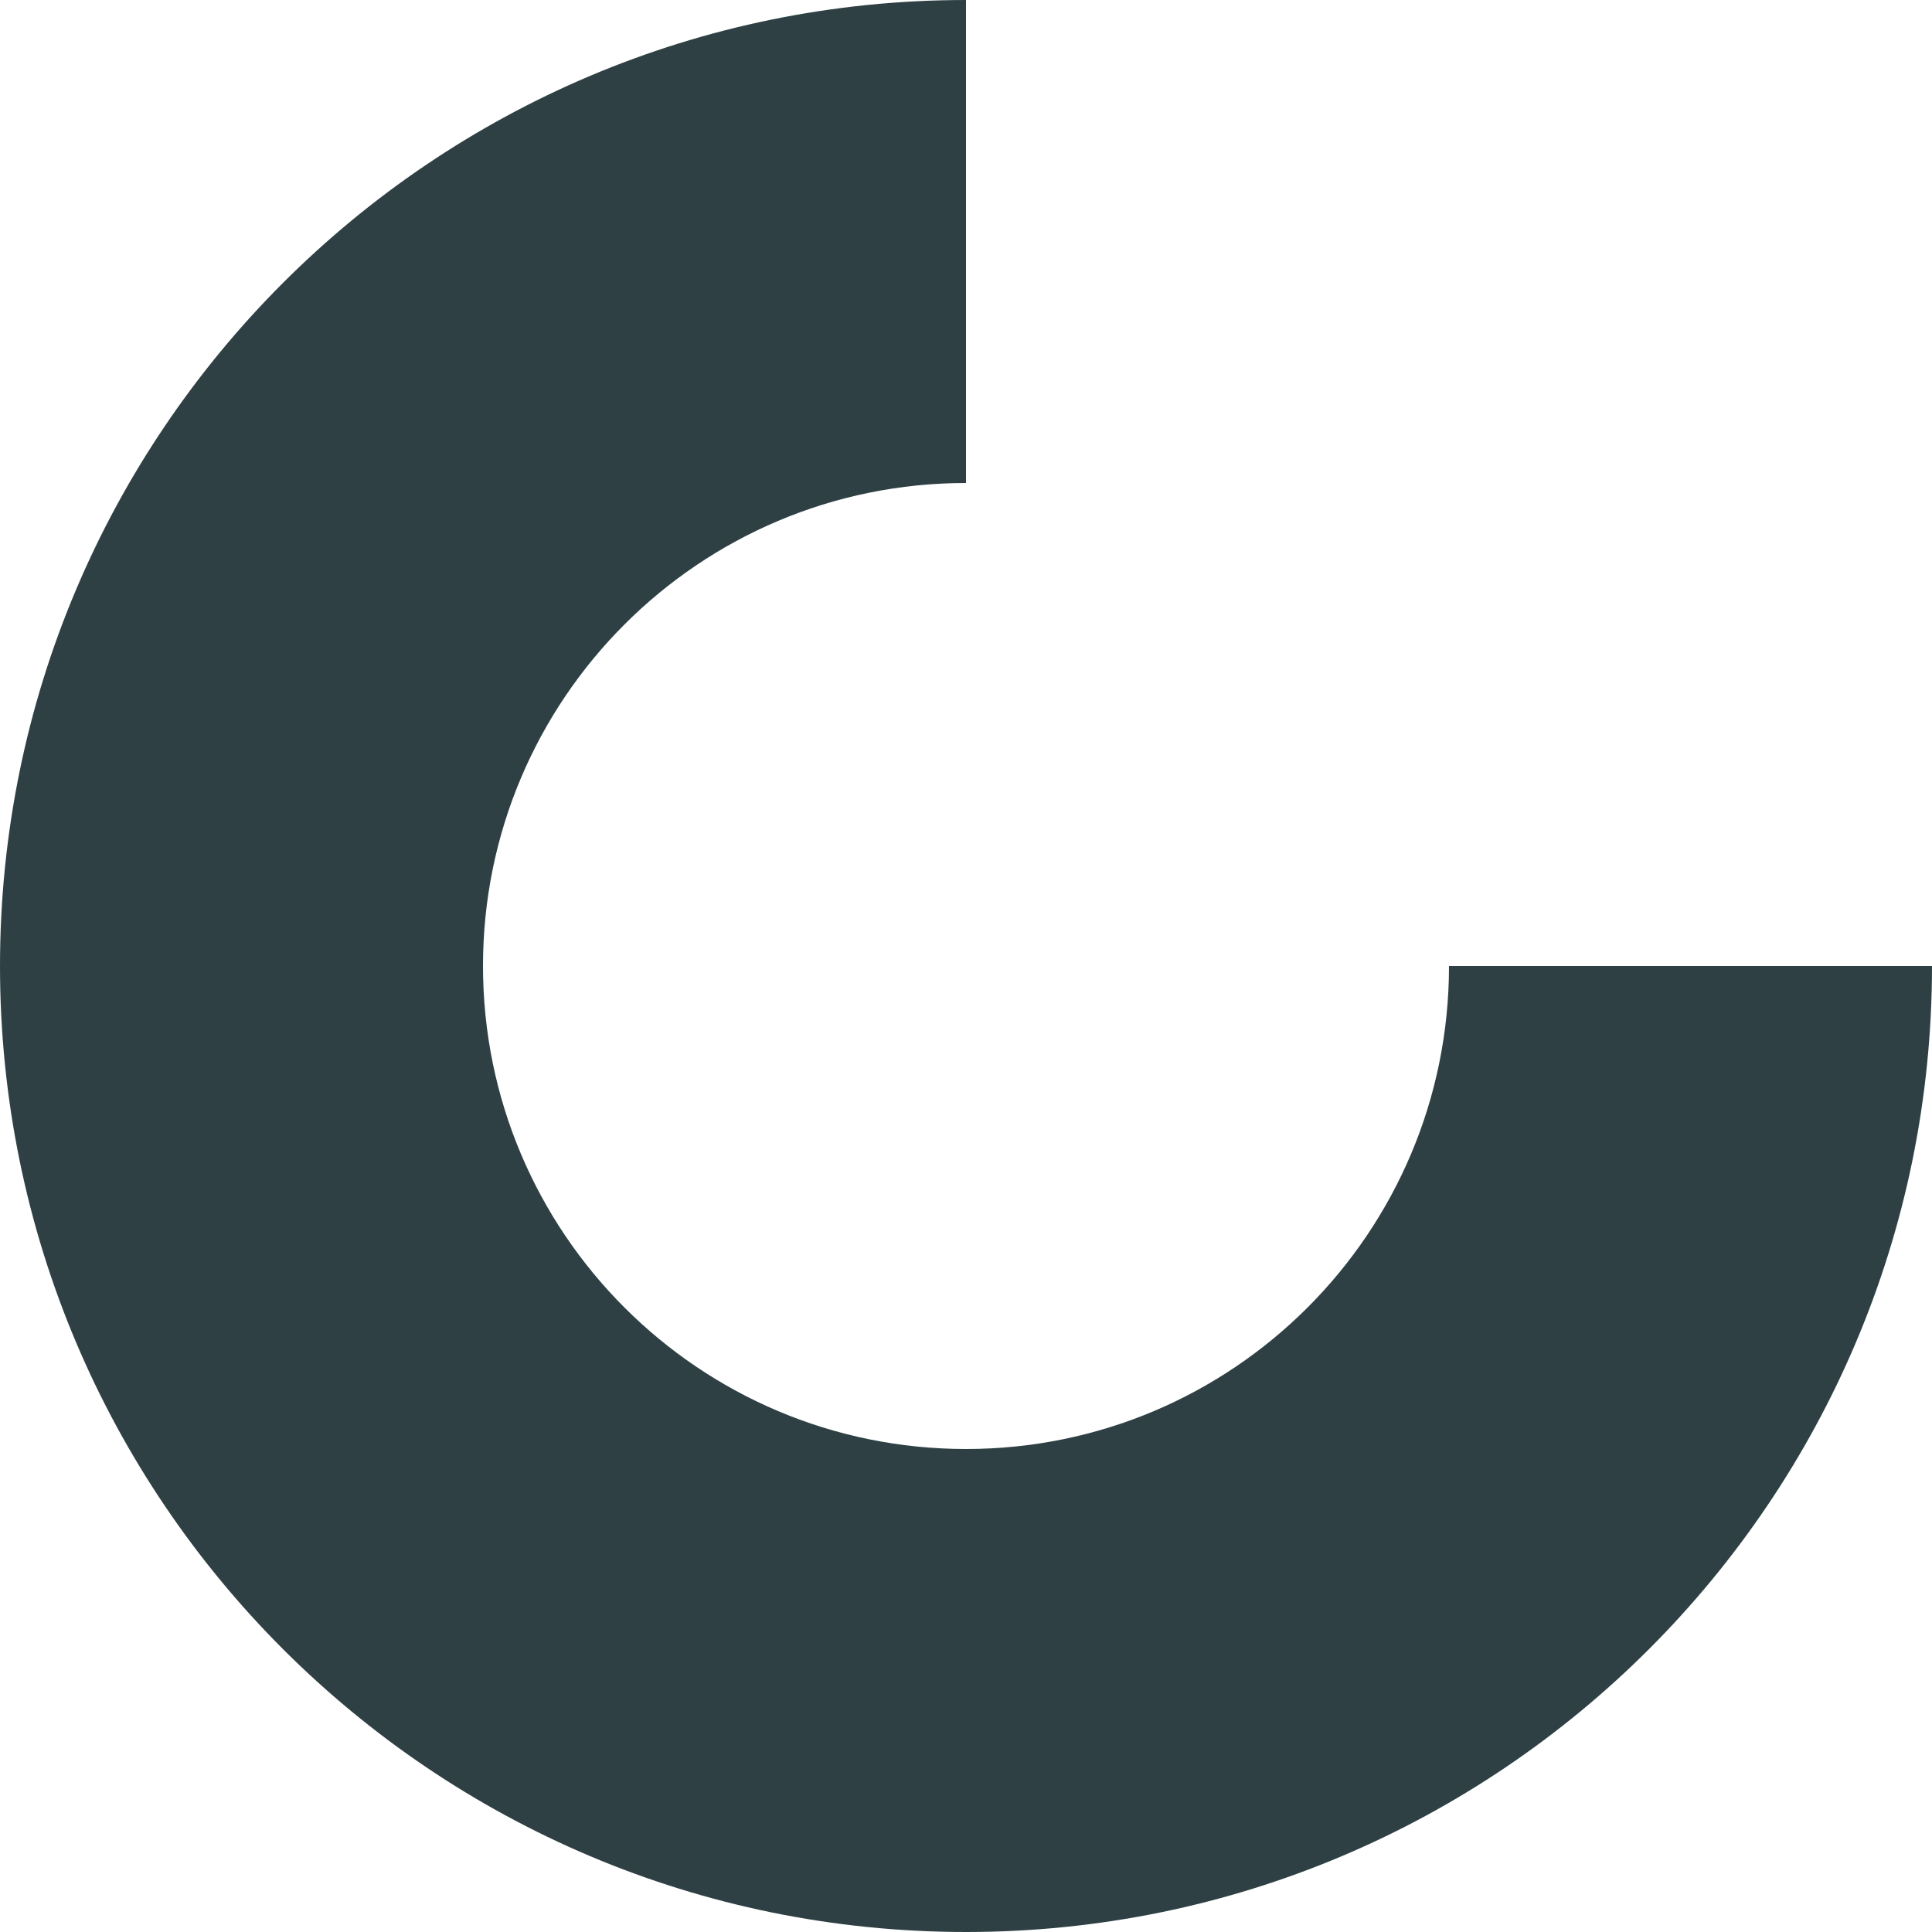 <svg fill="none" height="120" viewBox="0 0 120 120" width="120" xmlns="http://www.w3.org/2000/svg" xmlns:xlink="http://www.w3.org/1999/xlink"><clipPath id="a"><path d="m0 0h120v120h-120z"/></clipPath><g clip-path="url(#a)"><path d="m120 60c0 33.137-26.863 60-60 60s-60-26.863-60-60 26.863-60 60-60v30c-16.569 0-30 13.431-30 30s13.431 30 30 30 30-13.431 30-30z" fill="#2f4045"/></g></svg>